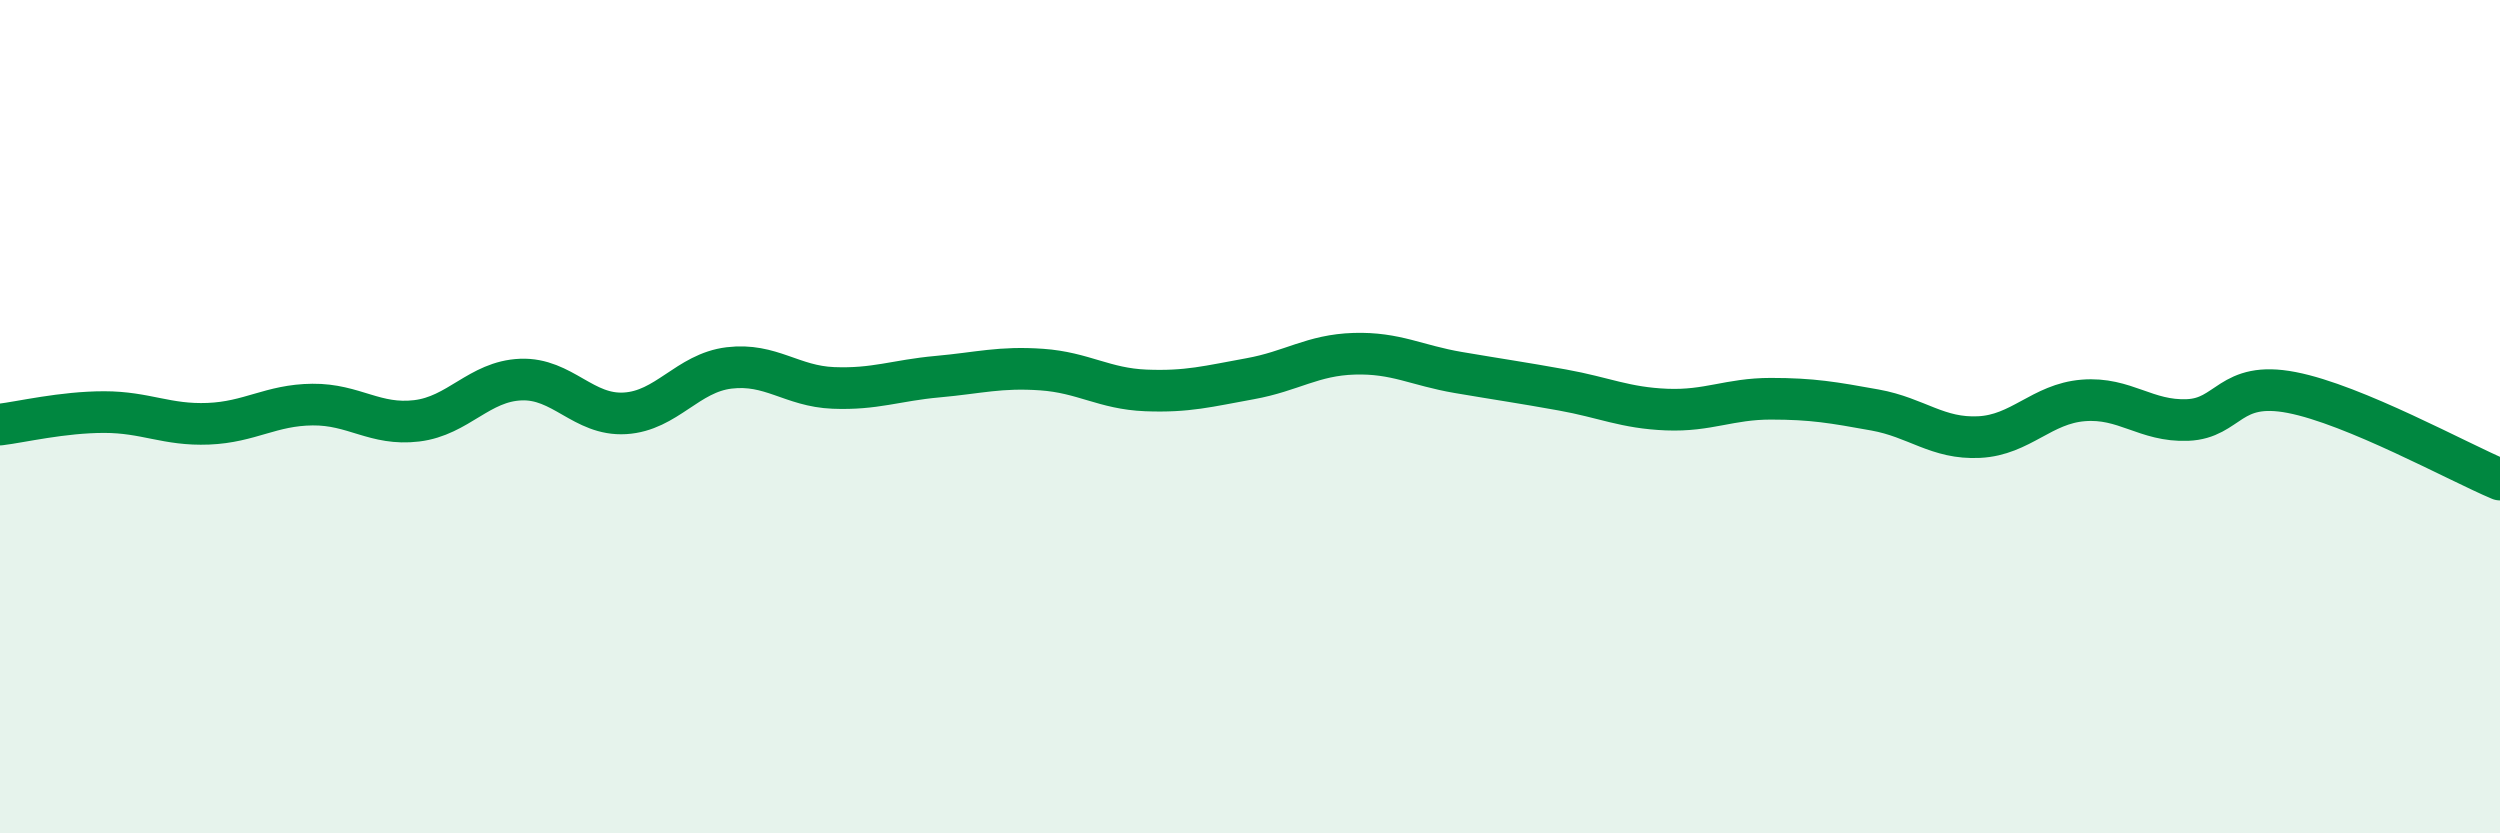 
    <svg width="60" height="20" viewBox="0 0 60 20" xmlns="http://www.w3.org/2000/svg">
      <path
        d="M 0,10.19 C 0.5,10.13 1.5,9.89 2.5,9.89 C 3.5,9.89 4,10.21 5,10.17 C 6,10.13 6.5,9.72 7.5,9.71 C 8.5,9.7 9,10.22 10,10.1 C 11,9.98 11.5,9.15 12.5,9.11 C 13.5,9.07 14,9.98 15,9.92 C 16,9.86 16.5,8.95 17.5,8.83 C 18.5,8.71 19,9.27 20,9.31 C 21,9.35 21.5,9.13 22.5,9.04 C 23.5,8.95 24,8.8 25,8.87 C 26,8.94 26.5,9.33 27.5,9.37 C 28.5,9.41 29,9.27 30,9.09 C 31,8.91 31.5,8.52 32.5,8.49 C 33.5,8.46 34,8.77 35,8.94 C 36,9.11 36.5,9.18 37.5,9.36 C 38.5,9.54 39,9.79 40,9.83 C 41,9.87 41.5,9.57 42.5,9.57 C 43.5,9.57 44,9.66 45,9.84 C 46,10.02 46.5,10.54 47.5,10.49 C 48.5,10.44 49,9.69 50,9.61 C 51,9.53 51.5,10.12 52.5,10.08 C 53.5,10.04 53.5,9.13 55,9.42 C 56.5,9.71 59,11.09 60,11.51L60 20L0 20Z"
        fill="#008740"
        opacity="0.1"
        stroke-linecap="round"
        stroke-linejoin="round"
      />
      <path
        d="M 0,10.19 C 0.5,10.13 1.5,9.89 2.5,9.89 C 3.5,9.89 4,10.21 5,10.17 C 6,10.13 6.5,9.72 7.5,9.71 C 8.5,9.7 9,10.22 10,10.1 C 11,9.98 11.5,9.15 12.5,9.11 C 13.5,9.07 14,9.98 15,9.92 C 16,9.86 16.5,8.95 17.5,8.83 C 18.5,8.71 19,9.27 20,9.31 C 21,9.35 21.5,9.13 22.5,9.04 C 23.5,8.95 24,8.8 25,8.87 C 26,8.94 26.5,9.33 27.5,9.37 C 28.5,9.41 29,9.27 30,9.09 C 31,8.91 31.5,8.52 32.5,8.49 C 33.5,8.46 34,8.77 35,8.94 C 36,9.11 36.5,9.18 37.5,9.36 C 38.5,9.54 39,9.79 40,9.83 C 41,9.87 41.5,9.57 42.5,9.57 C 43.5,9.57 44,9.66 45,9.84 C 46,10.02 46.5,10.54 47.5,10.49 C 48.5,10.44 49,9.69 50,9.61 C 51,9.53 51.5,10.12 52.5,10.08 C 53.5,10.04 53.5,9.13 55,9.42 C 56.5,9.71 59,11.09 60,11.51"
        stroke="#008740"
        stroke-width="1"
        fill="none"
        stroke-linecap="round"
        stroke-linejoin="round"
      />
    </svg>
  